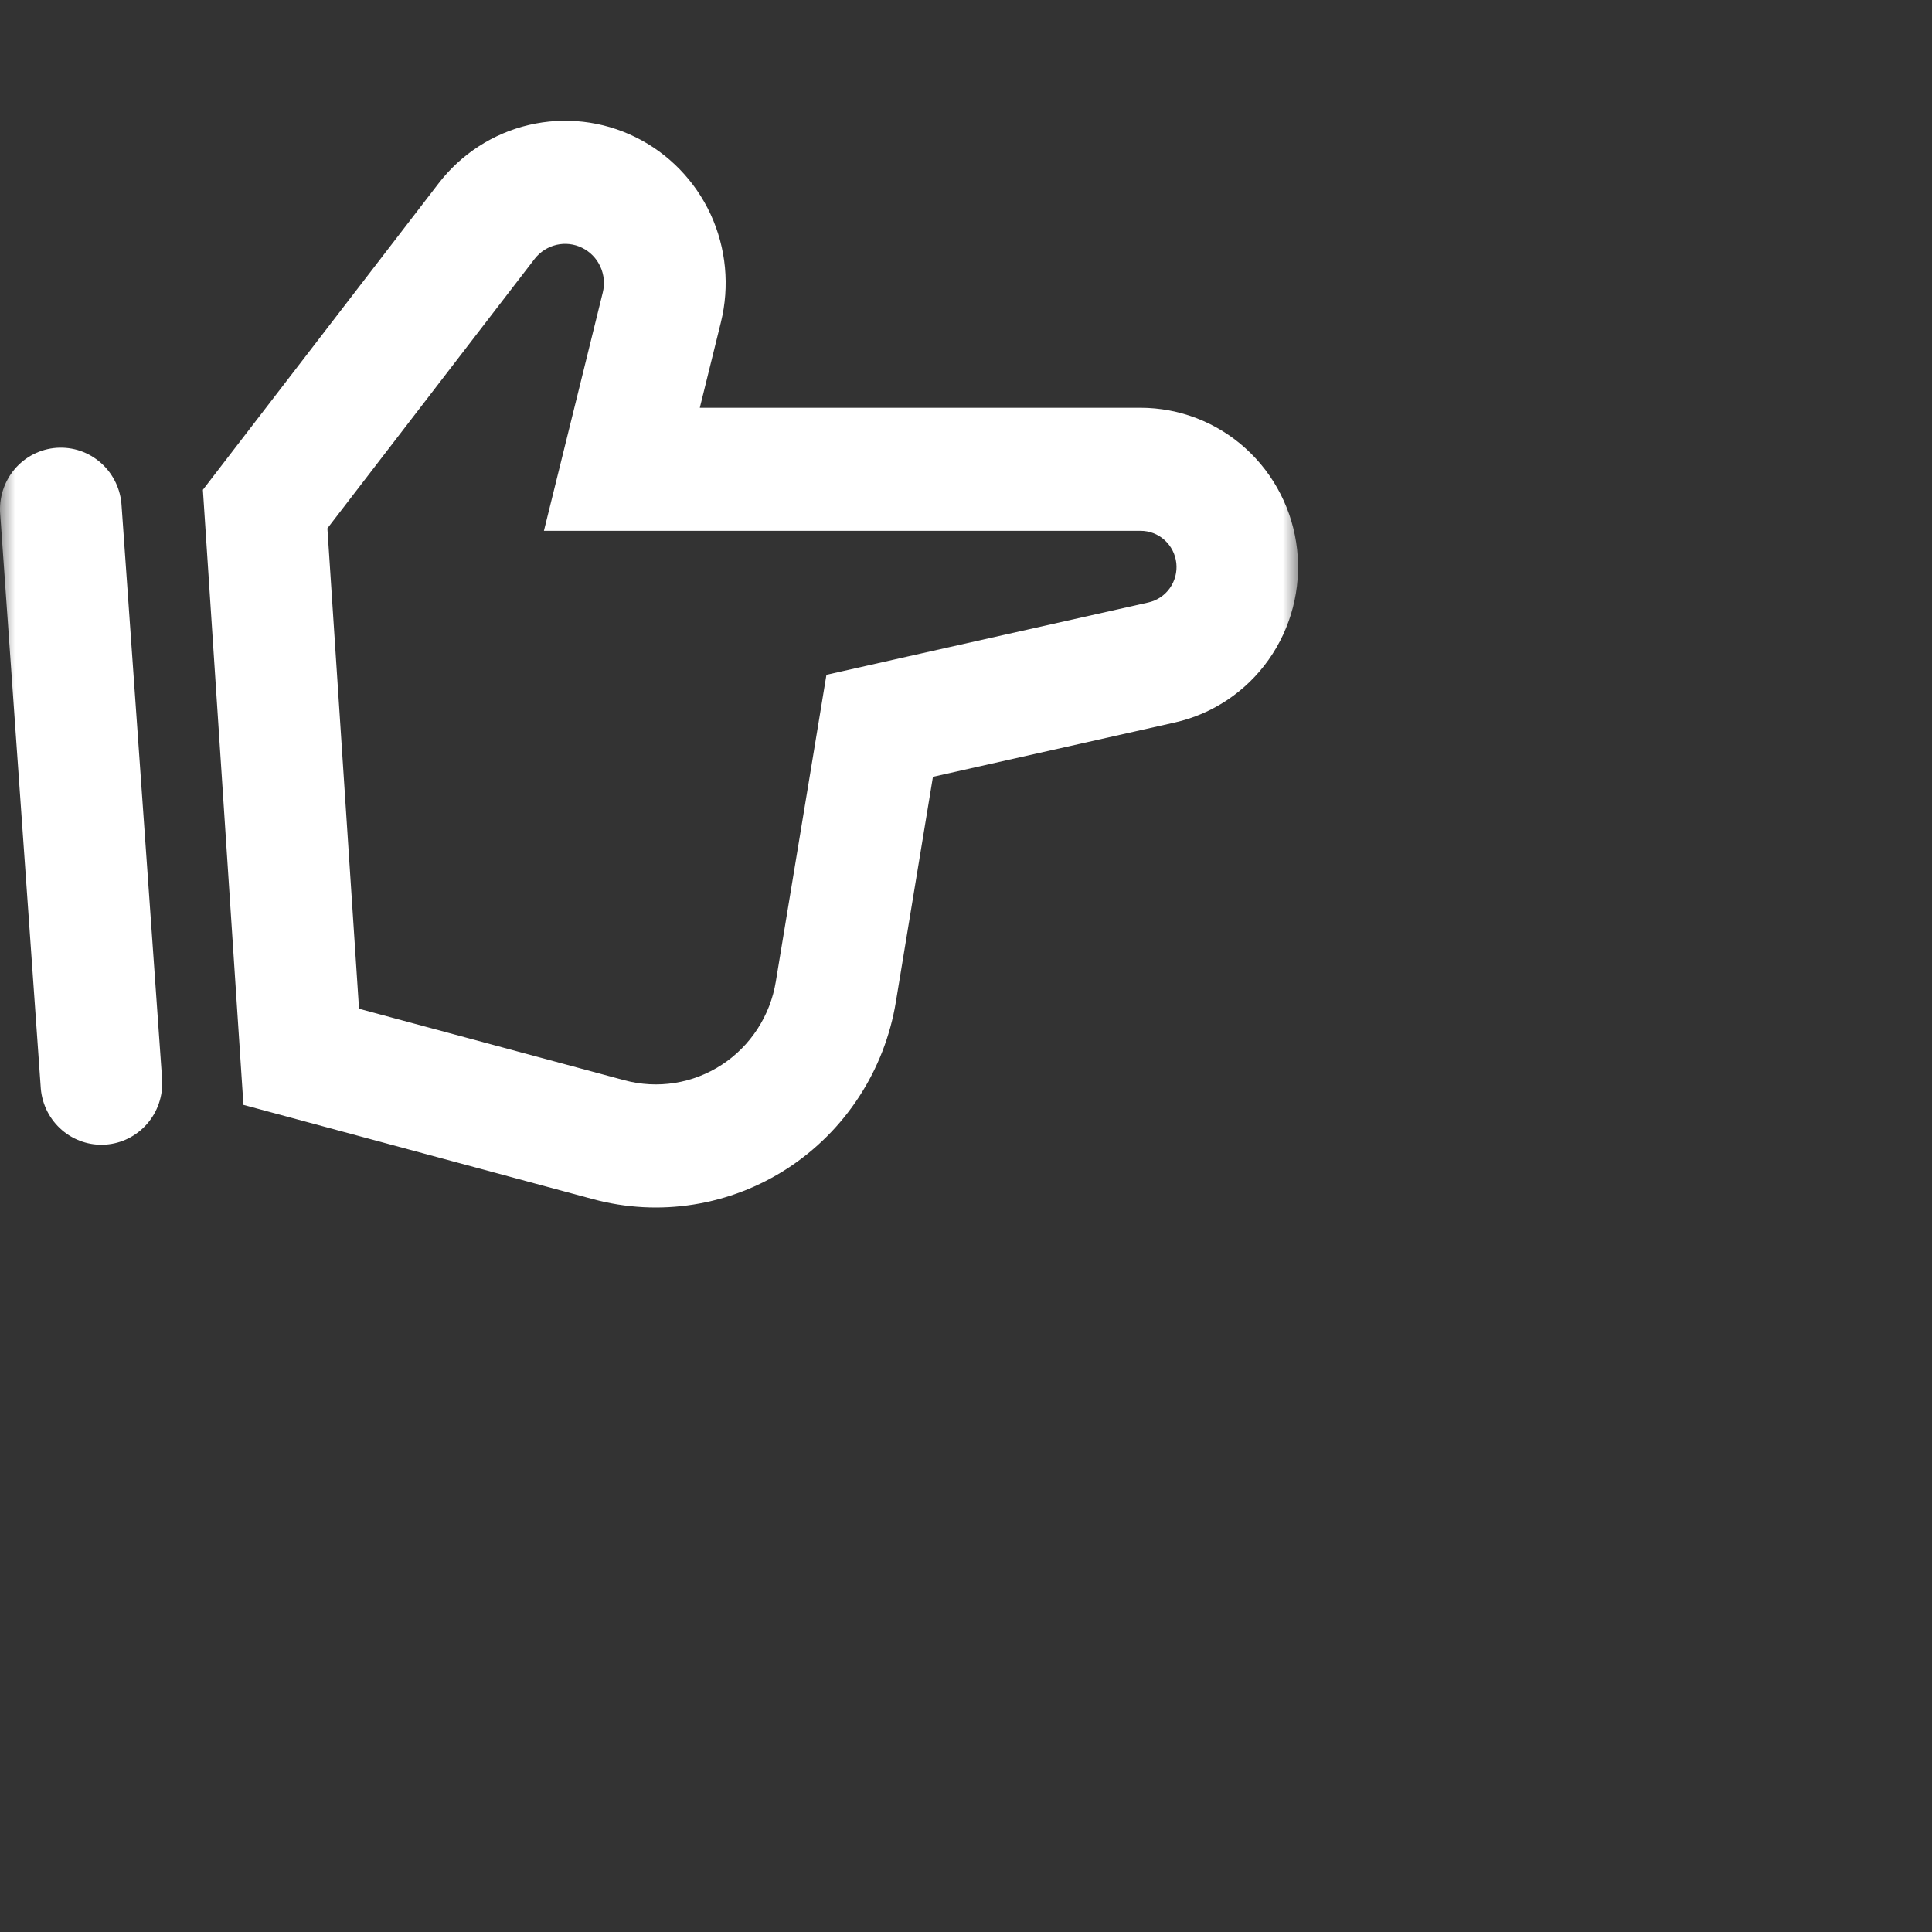 <svg width="64" height="64" viewBox="0 0 64 64" fill="none" xmlns="http://www.w3.org/2000/svg">
<rect x="0" y="0" width="64" height="64" fill="#333333" stroke="none"/>
<mask id="mask0_5_646" style="mask-type:luminance" maskUnits="userSpaceOnUse" x="0" y="0" width="43" height="43">
<path d="M0 0H43V43H0V0Z" fill="white"/>
</mask>
<g mask="url(#mask0_5_646)">
<path fill-rule="evenodd" clip-rule="evenodd" d="M6.721 16.225L14.53 6.073C15.278 5.101 16.334 4.418 17.522 4.139C18.709 3.861 19.955 4.003 21.05 4.542C22.146 5.081 23.025 5.985 23.541 7.101C24.056 8.218 24.176 9.48 23.881 10.675L23.182 13.508H37.779C39.065 13.508 40.306 13.987 41.264 14.855C42.221 15.722 42.829 16.917 42.969 18.209C43.109 19.501 42.772 20.8 42.023 21.857C41.275 22.914 40.166 23.654 38.91 23.935L30.905 25.733L29.677 33.188C29.493 34.309 29.079 35.378 28.461 36.327C27.844 37.277 27.037 38.085 26.093 38.7C25.148 39.316 24.087 39.725 22.976 39.901C21.866 40.078 20.732 40.017 19.646 39.724L8.064 36.6L6.721 16.225ZM20.686 35.785L11.893 33.416L10.845 17.502L17.711 8.575C17.893 8.341 18.148 8.178 18.434 8.111C18.721 8.045 19.021 8.079 19.285 8.21C19.549 8.34 19.761 8.558 19.885 8.827C20.01 9.096 20.039 9.4 19.968 9.689L19.27 12.52L18.018 17.584H37.779C38.073 17.582 38.357 17.69 38.576 17.888C38.795 18.085 38.935 18.358 38.967 18.653C38.999 18.948 38.922 19.245 38.75 19.486C38.578 19.727 38.324 19.895 38.037 19.958L30.029 21.756L27.377 22.354L26.931 25.062L25.7 32.517C25.608 33.077 25.401 33.612 25.092 34.086C24.784 34.561 24.381 34.965 23.908 35.273C23.436 35.58 22.906 35.785 22.351 35.873C21.796 35.961 21.229 35.931 20.686 35.785ZM1.352 36.065C1.399 36.597 1.65 37.089 2.052 37.435C2.454 37.781 2.975 37.954 3.501 37.916C4.028 37.879 4.519 37.633 4.869 37.233C5.219 36.833 5.399 36.31 5.372 35.777L4.028 16.76C4.014 16.49 3.947 16.225 3.83 15.981C3.714 15.738 3.551 15.52 3.35 15.341C3.149 15.161 2.915 15.024 2.662 14.937C2.408 14.851 2.14 14.816 1.873 14.835C1.606 14.854 1.345 14.927 1.106 15.049C0.867 15.171 0.655 15.34 0.481 15.546C0.308 15.752 0.176 15.991 0.095 16.249C0.014 16.507 -0.016 16.779 0.008 17.048L1.352 36.065Z" fill="white"/>
</g>
</svg>
